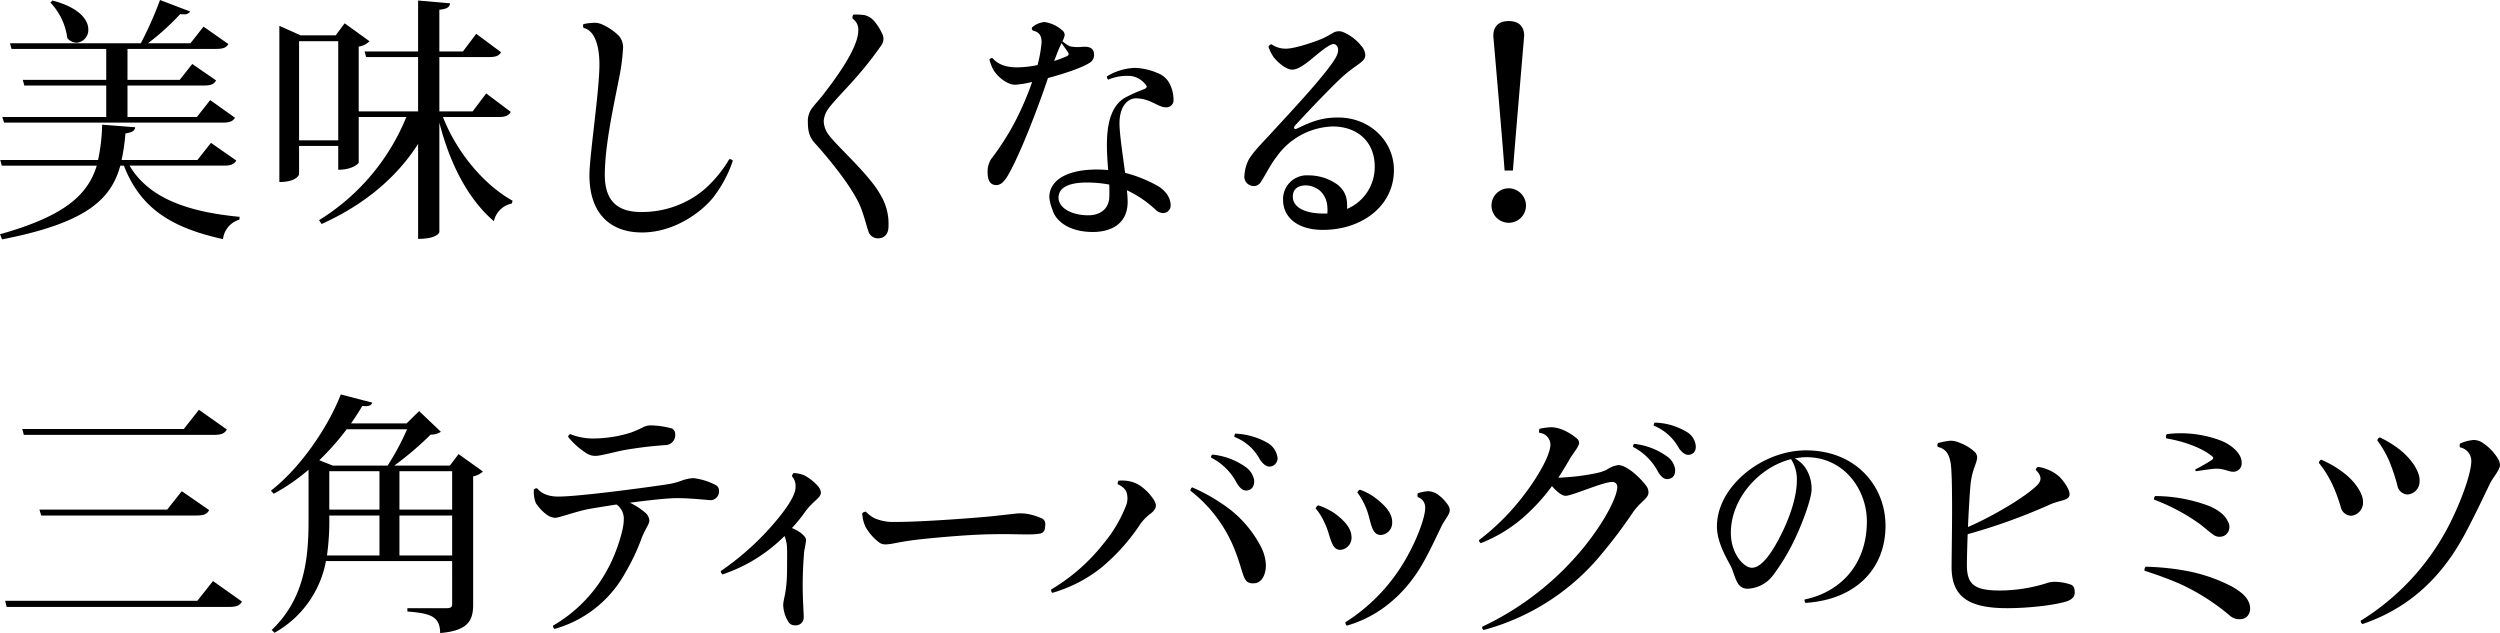 <svg id="グループ_21942" data-name="グループ 21942" xmlns="http://www.w3.org/2000/svg" xmlns:xlink="http://www.w3.org/1999/xlink" width="568.999" height="144.077" viewBox="0 0 568.999 144.077">
  <defs>
    <clipPath id="clip-path">
      <rect id="長方形_6748" data-name="長方形 6748" width="568.999" height="144.077" fill="none"/>
    </clipPath>
  </defs>
  <g id="グループ_21941" data-name="グループ 21941" transform="translate(0 0)" clip-path="url(#clip-path)">
    <path id="パス_24731" data-name="パス 24731" d="M53.778,36.534c-.464.814-1.163,1.163-2.793,1.163h-21.5c4.428,7.516,13.459,10.547,25.055,11.653l-.057.642a5.233,5.233,0,0,0-3.728,4.428C39.1,51.856,31.99,47.488,28.2,37.7h-.818C25.286,45.39,19.635,50.75.466,54.48L0,53.312C14.739,49.177,19.987,44.34,22.024,37.7H.409l-.35-1.28H22.316a41.757,41.757,0,0,0,.93-8.042l7.518.583c-.059.7-.526,1.163-2.215,1.4a45.566,45.566,0,0,1-.876,6.06H44.923l3.091-3.907ZM.523,26.63H24.179V19.461H5.536l-.35-1.282H24.179V11.13H2.624l-.35-1.282H32.047A81.313,81.313,0,0,0,36.418,0l6.873,2.622a1.631,1.631,0,0,1-1.516.64,3.949,3.949,0,0,1-.757-.057,56.048,56.048,0,0,1-7.34,6.643h9.669L46.32,6.06l5.655,3.961c-.409.757-1.111,1.109-2.741,1.109H29.016v7.049H40.9l2.855-3.614,5.42,3.731c-.464.876-1.163,1.166-2.8,1.166H29.016V26.63h15.79l3.031-3.849,5.65,4.023c-.464.757-1.163,1.106-2.8,1.106H.93ZM11.946.117C18.12,1.749,20.1,4.544,20.1,6.7a2.916,2.916,0,0,1-2.681,3.029,2.93,2.93,0,0,1-2.1-1.049,14.422,14.422,0,0,0-3.842-8.1Z" transform="translate(0 0.001)"/>
    <path id="パス_24732" data-name="パス 24732" d="M79.4,25.4c-.466.814-1.166,1.166-2.8,1.166H63.956c3.262,8.332,9.555,15.555,15.848,19.052l-.174.64a5.212,5.212,0,0,0-4.078,4.021C69.9,45.439,65.646,37.63,63.14,27.842V52.723c0,.174-.583,1.573-4.837,1.573V32.679C53.41,40.369,46.01,46.545,36.339,50.915l-.583-.873a49.469,49.469,0,0,0,19.868-23.48H44.785V36.931c0,.176-1.339,1.634-4.661,1.634V33.143H31.21v6.469c0,.059-.523,1.746-4.485,1.746V5.818l4.834,2.156h7.982l2.041-2.738,5.65,4.078a4.326,4.326,0,0,1-2.448,1.223V25.28H58.3V12.925H46.477l-.35-1.28H58.3V.049l7.285.642c-.117.816-.642,1.282-2.448,1.456v9.5H68.5l3.031-4.021,5.65,4.194c-.466.816-1.223,1.106-2.8,1.106H63.14V25.28h7.575L73.8,21.2ZM31.21,31.863h8.915V9.311H31.21Z" transform="translate(36.858 0.069)"/>
    <path id="パス_24733" data-name="パス 24733" d="M85.313,42.033c-1.982,2.508-8.158,7.868-16.14,7.868-6.759,0-11.943-3.847-11.943-13.054,0-4.371,2.272-19.166,2.272-25.169,0-4.72-1.282-7.808-3.614-8.334-.117-.231-.174-.7,0-.873a13.419,13.419,0,0,1,2.448-.29,4.143,4.143,0,0,1,1.982.464,12.688,12.688,0,0,1,3.612,2.508,4.007,4.007,0,0,1,.933,3.088A47.031,47.031,0,0,1,63.929,15c-1.049,5.474-3.2,14.915-3.2,21.791,0,6.352,3.321,8.451,8.275,8.451a22.046,22.046,0,0,0,14.158-4.953,28.088,28.088,0,0,0,5.884-7.052.778.778,0,0,1,.816.35,28.42,28.42,0,0,1-4.544,8.448" transform="translate(76.926 3.008)"/>
    <path id="パス_24734" data-name="パス 24734" d="M81.886,22.906a5.43,5.43,0,0,0-.99,2.738,5.483,5.483,0,0,0,1.282,3.321c2.039,2.681,9.088,8.858,11.594,13.4a12.642,12.642,0,0,1,1.865,7.225c0,2.1-1.282,2.738-2.332,2.738a2.249,2.249,0,0,1-2.213-1.516c-.35-.933-.7-2.505-1.516-4.837-1.632-4.894-8.332-12.7-10.606-15.205-1.573-1.692-1.689-3.207-1.689-5.422A4.935,4.935,0,0,1,78.391,22.5c.7-.933,1.4-1.575,2.679-3.264C83.4,16.206,88.761,9.1,88.761,5.017a3.014,3.014,0,0,0-1.282-2.679.993.993,0,0,1,.176-.933,14.323,14.323,0,0,1,2.505.117,4.177,4.177,0,0,1,2.1,1.223A11.906,11.906,0,0,1,94.122,5.6a2.558,2.558,0,0,1-.117,2.8,82.055,82.055,0,0,1-6.233,7.865c-1.692,1.925-4.72,5.01-5.886,6.643" transform="translate(106.584 1.917)"/>
    <path id="パス_24735" data-name="パス 24735" d="M111.495,6.474a8.189,8.189,0,0,0,1.746,1.166,8.759,8.759,0,0,0,2.738.117c1.689-.117,2.738.233,2.738,1.925a2.088,2.088,0,0,1-.99,1.689c-1.806,1.166-5.827,2.505-9.555,3.495v.117c-1.865,5.65-6.179,17.073-9.031,21.967-.876,1.513-1.692,2.272-2.681,2.272-1.282,0-1.982-.933-1.982-2.914a5.224,5.224,0,0,1,.816-3.029,59.065,59.065,0,0,0,5.769-9.148,68.263,68.263,0,0,0,3.552-8.389,22.348,22.348,0,0,1-3.9.64c-1.692,0-3.964-1.692-5.013-3.554a12.8,12.8,0,0,1-.814-2.156.662.662,0,0,1,.7-.35c1.163,1.28,2.736,2.1,5.593,2.1a22.84,22.84,0,0,0,4.661-.523,29.327,29.327,0,0,0,.873-4.661c.233-2.039-.583-2.8-1.63-3.088-.583-.117-.7-.642-.35-.933a4.92,4.92,0,0,1,2.679-1.106,7.616,7.616,0,0,1,4.021,1.863,1.373,1.373,0,0,1,.583,1.109,4.243,4.243,0,0,1-.523,1.4m14.682,33.912a23.614,23.614,0,0,1,.176,2.622c0,5.127-3.9,6.876-7.925,6.876-5.42,0-8.508-2.505-9.207-5.127a9.944,9.944,0,0,1-.7-2.738c0-3.961,4.078-6.35,10.837-6.35.873,0,1.689.057,2.562.114-.174-1.982-.29-4.021-.29-5.71,0-4.487.816-8.682,3.961-10.661a33.478,33.478,0,0,1,4.371-1.982c.757-.29.933-.583.466-1.106a5.14,5.14,0,0,0-3.2-1.925,10.965,10.965,0,0,0-5.3.816.889.889,0,0,1-.29-.757,13.134,13.134,0,0,1,6.293-1.922,13.8,13.8,0,0,1,5.184,1.163,5.067,5.067,0,0,1,2.738,2.332,7.858,7.858,0,0,1,.933,3.671,1.627,1.627,0,0,1-1.806,1.806c-1.689,0-3.5-2.039-6.759-2.039-1.749,0-3.728,1.689-3.728,5.708,0,2.215.7,6.995,1.282,11.249a30.773,30.773,0,0,1,7.516,3.029,6.845,6.845,0,0,1,1.979,1.806,4.528,4.528,0,0,1,.876,2.624,1.717,1.717,0,0,1-1.632,1.689,2.482,2.482,0,0,1-1.689-.642,25.02,25.02,0,0,0-6.643-4.544m-14.858-33.5-.293.583c-.407.873-.873,2.1-1.4,3.495a25.906,25.906,0,0,0,2.912-1.106c.293-.174.526-.409.293-.757-.466-.759-1.109-1.573-1.516-2.215M122.156,39.1a28.022,28.022,0,0,0-5.127-.464c-3.961,0-6.409,1.106-6.409,3.435,0,2.389,3.031,4.021,6.759,4.021,2.912,0,4.544-1.575,4.777-3.788a29.717,29.717,0,0,0,0-3.2" transform="translate(130.301 2.905)"/>
    <path id="パス_24736" data-name="パス 24736" d="M128.546,6.947c2.039,0,6.759-1.634,8.332-2.332,1.106-.526,1.339-.7,2.272-1.225a2.591,2.591,0,0,1,2.446-.174,10.423,10.423,0,0,1,4.08,3.145,3.273,3.273,0,0,1,.876,2.041c0,1.689-2.215,2.1-5.712,5.417-3.2,3.031-8.272,8.448-10.2,10.547-.523.523-.347,1.109.409.757,3.321-1.63,5.71-2.505,9.322-2.505,7.285,0,12.7,5.42,12.7,11.946,0,8.272-7.4,13.633-16.14,13.633-6.407,0-9.088-3.381-9.088-6.757a5.41,5.41,0,0,1,5.769-5.653A11.3,11.3,0,0,1,140.372,38c1.922,1.692,2.1,3.324,2.041,5.422a10.364,10.364,0,0,0,6.29-9.614c0-5.653-3.9-9.15-9.612-9.15a16.258,16.258,0,0,0-12.586,6.7c-1.632,2.1-2.738,4.487-3.731,5.943a1.876,1.876,0,0,1-2.389.759,2.1,2.1,0,0,1-1.339-2.272,9.256,9.256,0,0,1,.99-3.614c1.225-2.037,3.438-4.135,5.536-6.467,3.961-4.311,13.285-14.215,14.568-17.363.64-1.632-.176-2.448-.818-2.448-.873,0-2.853,1.632-4.544,3.031-1.456,1.223-3.438,2.8-4.834,2.8-1.575,0-3.614-1.982-4.254-2.855a9.5,9.5,0,0,1-1.166-2.329.8.8,0,0,1,.7-.583,5.62,5.62,0,0,0,3.321.992m9.381,37.522c.117-1.925-.117-3.728-1.689-5.187a5.219,5.219,0,0,0-3.148-1.223c-1.749,0-3.031.757-3.031,2.565,0,2.329,2.565,3.845,6.992,3.845Z" transform="translate(164.186 4.126)"/>
    <path id="パス_24737" data-name="パス 24737" d="M150.532,44a3.924,3.924,0,1,1-3.923-3.923A3.96,3.96,0,0,1,150.532,44M143.1,5.343c0-1.9,1.011-3.328,3.509-3.328s3.507,1.425,3.507,3.328c0,.119-2.2,25.807-2.555,30.682h-1.9c-.419-6-2.5-29.849-2.558-30.5Z" transform="translate(196.782 2.78)"/>
    <path id="パス_24738" data-name="パス 24738" d="M.49,82.669H44.245L47.8,78.182l6.585,4.661c-.464.873-1.166,1.225-2.914,1.225H.84Zm3.9-39.1H41.159L44.595,39.2l6.352,4.487c-.464.873-1.223,1.223-2.855,1.223H4.744ZM8.3,61.925H37.372l3.321-4.2,6.233,4.313c-.464.873-1.166,1.223-2.855,1.223H8.705Z" transform="translate(0.676 54.067)"/>
    <path id="パス_24739" data-name="パス 24739" d="M68.625,51.308l5.534,3.961a4.311,4.311,0,0,1-2.213,1.109v29.19c0,3.5-1.049,5.943-7.518,6.469,0-3.964-2.505-4.487-7.456-4.9v-.757h8.972c.933,0,1.223-.29,1.223-.933V75.664H38.443A23.617,23.617,0,0,1,26.731,91.98l-.64-.642c7.342-6.992,8.391-15.907,8.391-24.824V54.863a44.018,44.018,0,0,1-7.925,5.477l-.64-.7c6.467-5.013,12.876-14.1,15.9-21.907L48.99,39.6c-.233.583-.7.935-2.274.757-.757,1.282-1.63,2.624-2.562,3.964H56.8l2.855-2.8L64.6,46.238a4.118,4.118,0,0,1-2.332.642A74.355,74.355,0,0,1,54,53.93H66.643ZM52.485,53.93a59.5,59.5,0,0,0,4.428-8.275H43.163a58.928,58.928,0,0,1-6.236,7.052l3.088,1.223ZM39.2,65.293a57.172,57.172,0,0,1-.523,9.088H50.62V65.293Zm0-1.342H50.62V55.21H39.2ZM67.167,55.21h-12v8.741h12Zm-12,19.171h12V65.293h-12Z" transform="translate(35.744 52.041)"/>
    <path id="パス_24740" data-name="パス 24740" d="M55.444,86.261A32.63,32.63,0,0,0,68.379,72.395c1.4-2.681,3.145-7.811,3.145-10.083A4,4,0,0,0,69.892,58.7c-2.679.409-5.184.818-6.759,1.109-2.738.583-6.409,1.92-7.225,1.92a3.586,3.586,0,0,1-1.806-.638,10.343,10.343,0,0,1-2.562-2.681,6.9,6.9,0,0,1-.466-3.148.992.992,0,0,1,.757-.233c.876,1.109,2.448,1.865,4.777,1.865,5.129,0,22.433-2.389,25.231-2.855a16.406,16.406,0,0,0,2.679-.7,8.9,8.9,0,0,1,2.855-.642,14.438,14.438,0,0,1,5.07,1.573A1.364,1.364,0,0,1,93.2,55.5a1.985,1.985,0,0,1-1.806,2.215c-.757,0-4.311-.466-7.865-.466-1.922,0-6.293.466-10.6,1.049a16.14,16.14,0,0,1,3.438,2.215,2.585,2.585,0,0,1,.99,1.746c0,1.049-1.049,2.039-1.922,4.544a46.788,46.788,0,0,1-3.378,7.109A26.588,26.588,0,0,1,55.793,87.017a.738.738,0,0,1-.35-.757m16.314-39.97c-1.922.347-5.477,1.339-6.585,1.339a3.757,3.757,0,0,1-1.922-.466,17.192,17.192,0,0,1-4.371-3.845.683.683,0,0,1,.469-.642,14.105,14.105,0,0,0,5.824.99,28.84,28.84,0,0,0,7.984-1.339,25.062,25.062,0,0,0,2.912-1.28,3.74,3.74,0,0,1,1.632-.352,18.9,18.9,0,0,1,4.777.7,1.364,1.364,0,0,1,.759,1.225,2.287,2.287,0,0,1-2.272,2.562,90.661,90.661,0,0,0-9.207,1.109" transform="translate(70.438 56.126)"/>
    <path id="パス_24741" data-name="パス 24741" d="M83.462,59.583a36.125,36.125,0,0,1-14.1,8.741.911.911,0,0,1-.409-.759,62.221,62.221,0,0,0,13.112-12.06c3.436-4.254,3.9-6.062,3.9-7.052a3.136,3.136,0,0,0-.816-2.446,1.1,1.1,0,0,1,.409-.757,7.584,7.584,0,0,1,2.389.523A11.112,11.112,0,0,1,91.211,48.4a2.6,2.6,0,0,1,.526,1.282c0,1.223-1.749,1.922-3.438,4.194a36.932,36.932,0,0,1-3.148,3.9c1.925.759,3.2,1.979,3.2,2.679,0,.816-.466,2.448-.466,3.264-.117,1.458-.29,4.078-.29,7.049,0,3.554.233,5.886.233,7.342a1.794,1.794,0,0,1-1.982,1.806,1.67,1.67,0,0,1-1.4-.642,7.578,7.578,0,0,1-1.282-3.9c0-1.573.873-2.8.873-8.448,0-1.689.059-4.137-.057-5.3a7.613,7.613,0,0,0-.526-2.039" transform="translate(95.098 62.409)"/>
    <path id="パス_24742" data-name="パス 24742" d="M89.781,51.279c5.822.057,19.566-.992,22.661-1.339l4.72-.526a10.114,10.114,0,0,1,2.991.057,13.8,13.8,0,0,1,3.043.935,1.368,1.368,0,0,1,.945,1.4,7.126,7.126,0,0,1-.1,1.049,1.331,1.331,0,0,1-1.311,1.106c-1.941.35-6.034,0-10.073.117-4.72,0-12.065.64-16.526,1.109-3.2.347-4.72.64-6.819,1.047-1.573.236-2.255.293-3.145-.407A11.942,11.942,0,0,1,83.276,52.5a7.977,7.977,0,0,1-.788-3.2,1.122,1.122,0,0,1,.84-.347,6.925,6.925,0,0,0,1.889,1.456,10.508,10.508,0,0,0,4.563.873" transform="translate(113.765 67.511)"/>
    <path id="パス_24743" data-name="パス 24743" d="M115.879,52.2a8.232,8.232,0,0,1,2.1.059,6.754,6.754,0,0,1,3.2,1.339,11.528,11.528,0,0,1,2.8,3.031c.7,1.223.583,1.982-.816,3.088a11.333,11.333,0,0,0-2.213,2.213,45.818,45.818,0,0,1-8.858,9.966,32.113,32.113,0,0,1-11.246,5.824c-.233-.117-.29-.407-.29-.757a43.094,43.094,0,0,0,12-10.547,30.848,30.848,0,0,0,5.01-8.448,4.5,4.5,0,0,0,.059-3.381,3.75,3.75,0,0,0-1.925-1.573,1.7,1.7,0,0,1,.176-.816m30.648,23.366c-1.4,0-1.808-.759-2.158-1.689-.35-.816-.93-3.145-1.863-5.534a31.658,31.658,0,0,0-10.254-13.868,1,1,0,0,1,.407-.759,39.055,39.055,0,0,1,6.526,3.554,25.937,25.937,0,0,1,8.972,9.674,10.057,10.057,0,0,1,1.282,4.428c0,2.332-.99,4.194-2.855,4.194ZM136.97,46.954a.673.673,0,0,1,.293-.7,15.769,15.769,0,0,1,7.516,2.8,4.683,4.683,0,0,1,1.982,2.972c.117,1.4-.526,2.215-1.516,2.389-.757.117-1.516-.174-2.448-1.689a13.243,13.243,0,0,0-5.827-5.769m5.3-4.718a.912.912,0,0,1,.233-.757,16.142,16.142,0,0,1,7.4,2.156,4.511,4.511,0,0,1,2.1,2.912,1.887,1.887,0,0,1-1.342,2.389c-.757.176-1.573-.114-2.562-1.513a11.007,11.007,0,0,0-5.827-5.187" transform="translate(138.681 57.208)"/>
    <path id="パス_24744" data-name="パス 24744" d="M126.44,50.4a15.16,15.16,0,0,1,3.788,1.863c2.855,2.1,3.728,3.788,3.788,5.187a2.769,2.769,0,0,1-2.448,3.088c-2.272.117-2.272-3.262-3.554-5.886a13.884,13.884,0,0,0-2.155-3.552,1.357,1.357,0,0,1,.583-.7m6.176,26.627a41.16,41.16,0,0,0,14.334-15.441c2.272-4.137,3.845-8.624,3.845-10.606a2.457,2.457,0,0,0-1.689-2.446,1.476,1.476,0,0,1,0-.873,9.588,9.588,0,0,1,2.389-.469,4.183,4.183,0,0,1,1.922.585,8.948,8.948,0,0,1,2.565,2.565,2.155,2.155,0,0,1,.407,1.163c0,.99-1.166,2.215-1.806,3.5-1.166,2.389-2.272,4.834-3.671,7.4-2.622,5.07-8.158,12.586-17.946,15.381-.174-.059-.35-.523-.35-.757m3.321-30.182a12.9,12.9,0,0,1,3.728,2.039c2.8,2.158,3.614,3.847,3.614,5.3a2.775,2.775,0,0,1-2.565,2.972c-2.329,0-2.213-3.324-3.321-6a16.1,16.1,0,0,0-2.039-3.669,1.056,1.056,0,0,1,.583-.642" transform="translate(173.576 64.605)"/>
    <path id="パス_24745" data-name="パス 24745" d="M166.132,67.812c4.6-5.886,6.819-10.894,6.819-12.645a1.079,1.079,0,0,0-1.225-1.221c-2.039,0-9.029,3.145-10.544,3.145-.873,0-2.156-1.109-3.088-2.215a43.187,43.187,0,0,1-5.653,6.35,33.027,33.027,0,0,1-10.547,6.643.811.811,0,0,1-.407-.7,52.813,52.813,0,0,0,10.487-10.6c2.505-3.262,5.769-8.563,5.769-11.187a2.729,2.729,0,0,0-2.505-2.619,1.051,1.051,0,0,1,.057-.935,15.489,15.489,0,0,1,2.681-.35,7.078,7.078,0,0,1,2.1.407,12.115,12.115,0,0,1,3.614,2.1,1.4,1.4,0,0,1,.583,1.052c0,.873-1.4,2.389-2.158,3.728-.7,1.223-1.573,2.679-2.562,4.194a10.1,10.1,0,0,0,1.339-.059,49.676,49.676,0,0,0,7.4-.99,9.95,9.95,0,0,0,2.272-.757,6.125,6.125,0,0,1,2.622-1.052c2.156,0,5.42,3.381,6.409,4.78a2.4,2.4,0,0,1,.464,1.458c0,.757-.523,1.28-1.573,2.272a16.6,16.6,0,0,0-1.863,2.1,109.955,109.955,0,0,1-6.935,9.264,52.129,52.129,0,0,1-27.151,17.656.637.637,0,0,1-.293-.757,66.13,66.13,0,0,0,23.889-19.055m10.43-21.85a.809.809,0,0,1,.233-.7,15.552,15.552,0,0,1,7.4,2.8,4.338,4.338,0,0,1,1.922,2.914c.117,1.337-.466,2.1-1.458,2.272-.757.174-1.513-.176-2.389-1.573a13.425,13.425,0,0,0-5.71-5.712m4.72-4.837a.672.672,0,0,1,.233-.7,14.828,14.828,0,0,1,7.225,2.1,4.126,4.126,0,0,1,2.039,2.855c.233,1.342-.35,2.156-1.282,2.332-.757.174-1.516-.117-2.505-1.458a11.339,11.339,0,0,0-5.71-5.127" transform="translate(195.131 55.755)"/>
    <path id="パス_24746" data-name="パス 24746" d="M184.238,77.017c7.6-1.561,14.137-7.461,14.137-17.8,0-7.116-5.118-14.577-13.747-14.577a12.092,12.092,0,0,0-2.634.293,6.793,6.793,0,0,1,2.341,2.048,8.616,8.616,0,0,1,1.461,4.975c0,2.194-2.291,8.141-3.657,10.968a47.342,47.342,0,0,1-5.07,8.532,7.624,7.624,0,0,1-5.8,3.119c-2.241,0-2.631-1.9-3.559-4.435-.388-1.218-3.459-5.46-3.459-9.75,0-9.117,10.335-17.308,20.232-17.308,11.456,0,18.136,8.191,18.136,17.161,0,9.9-6.923,16.871-18.234,17.551a.86.86,0,0,1-.145-.778m-3.121-31.935c-7.216,1.8-13.7,8.922-13.7,16.773,0,4.777,2.974,7.946,4.777,7.946,1.463,0,3.754-1.416,7.166-8.582,1.463-3.071,3.071-7.606,3.071-11.165a8.456,8.456,0,0,0-1.316-4.972" transform="translate(226.523 59.419)"/>
    <path id="パス_24747" data-name="パス 24747" d="M208.258,48.108a9.525,9.525,0,0,1,4.894,2.272c.583.583,2.272,2.622,2.272,3.961,0,1.456-2.039,1.282-4.311,2.272a132.865,132.865,0,0,1-18.879,6.816c-.117,3.091-.176,5.886-.176,7.052,0,4.544,1.865,5.769,7.635,5.769a36.259,36.259,0,0,0,10.2-1.573,6.241,6.241,0,0,1,2.1-.409,11.379,11.379,0,0,1,3.731.642c.64.29.873.757.873,1.8,0,.816-.466,1.516-1.749,1.982-2.679.876-8.682,1.575-13.633,1.575-8.741,0-12.645-2.565-12.645-9.383,0-3.262.35-19.166-.174-23.423-.35-2.213-1.049-3.438-2.972-3.9a.923.923,0,0,1,.057-.873,15.822,15.822,0,0,1,2.738-.526,4.669,4.669,0,0,1,2.041.409,10.307,10.307,0,0,1,3.669,2.213,1.968,1.968,0,0,1,.466,1.106c0,1.342-1.163,2.741-1.513,6.293-.176,1.808-.409,5.769-.583,9.614,6.176-2.679,13.4-7.107,15.788-9.557.933-.99,1.109-1.979-.35-3.435a.839.839,0,0,1,.526-.7" transform="translate(255.608 58.153)"/>
    <path id="パス_24748" data-name="パス 24748" d="M214.615,72.748a37.247,37.247,0,0,1,10.72,3.731c1.749,1.106,3.088,2.037,3.671,3.728.523,1.632-.117,3.031-1.342,3.436a3.327,3.327,0,0,1-3.029-.64,49.039,49.039,0,0,0-11.42-7.283,81.682,81.682,0,0,0-8.042-2.972,1.051,1.051,0,0,1,.233-.933,58.2,58.2,0,0,1,9.207.933m5.417-14.684c2.1.933,3.5,2.1,4.08,3.44a2.312,2.312,0,0,1-.7,3.2,2.414,2.414,0,0,1-2.681-.231c-.757-.526-1.922-1.575-3.088-2.448a45.088,45.088,0,0,0-10.311-5.477,1.041,1.041,0,0,1,.231-.816,35.206,35.206,0,0,1,12.469,2.329m7.226-9.962a1.89,1.89,0,0,1-1.982,2.1c-.933,0-1.979-.7-3.845-.7-.466,0-2.332.236-4.544.583-.176-.117-.176-.233-.176-.407a40.854,40.854,0,0,0,3.671-2.1c.583-.35.466-.64.117-.93-2.622-2.158-7.283-3.554-10.371-4.023a.883.883,0,0,1,.117-.99,25.919,25.919,0,0,1,12.236,1.458c2.681,1.047,4.777,3.086,4.777,4.953Z" transform="translate(282.94 57.169)"/>
    <path id="パス_24749" data-name="パス 24749" d="M222.371,46.917a23.592,23.592,0,0,1,4.194,2.329c3.612,2.448,5.3,5.477,5.3,7.225a3.006,3.006,0,0,1-2.679,3.2,2.52,2.52,0,0,1-2.272-1.573,36.5,36.5,0,0,0-2.1-5.71,25.025,25.025,0,0,0-2.972-4.72.782.782,0,0,1,.526-.757m8.972,36.648a55.254,55.254,0,0,0,19.695-20.975c3.088-5.827,5.477-12.586,5.477-15.384a3.148,3.148,0,0,0-2.565-3.088,1.124,1.124,0,0,1,0-.873,9.3,9.3,0,0,1,3.148-.816,3.732,3.732,0,0,1,2.155.757,11.351,11.351,0,0,1,3.321,3.495,2.866,2.866,0,0,1,.466,1.4c0,1.166-1.456,2.681-2.272,4.254-1.4,2.914-3.438,7.225-5.363,10.839-3.728,7.107-10.254,16.6-23.656,21.151a.838.838,0,0,1-.407-.759m4.37-41.718a24.543,24.543,0,0,1,4.078,2.446c3.5,2.624,5.07,5.712,4.953,7.459a2.959,2.959,0,0,1-2.8,3.088,2.52,2.52,0,0,1-2.156-1.632,41.177,41.177,0,0,0-1.865-5.767,23.175,23.175,0,0,0-2.8-4.894.817.817,0,0,1,.583-.7" transform="translate(305.958 57.714)"/>
  </g>
</svg>
